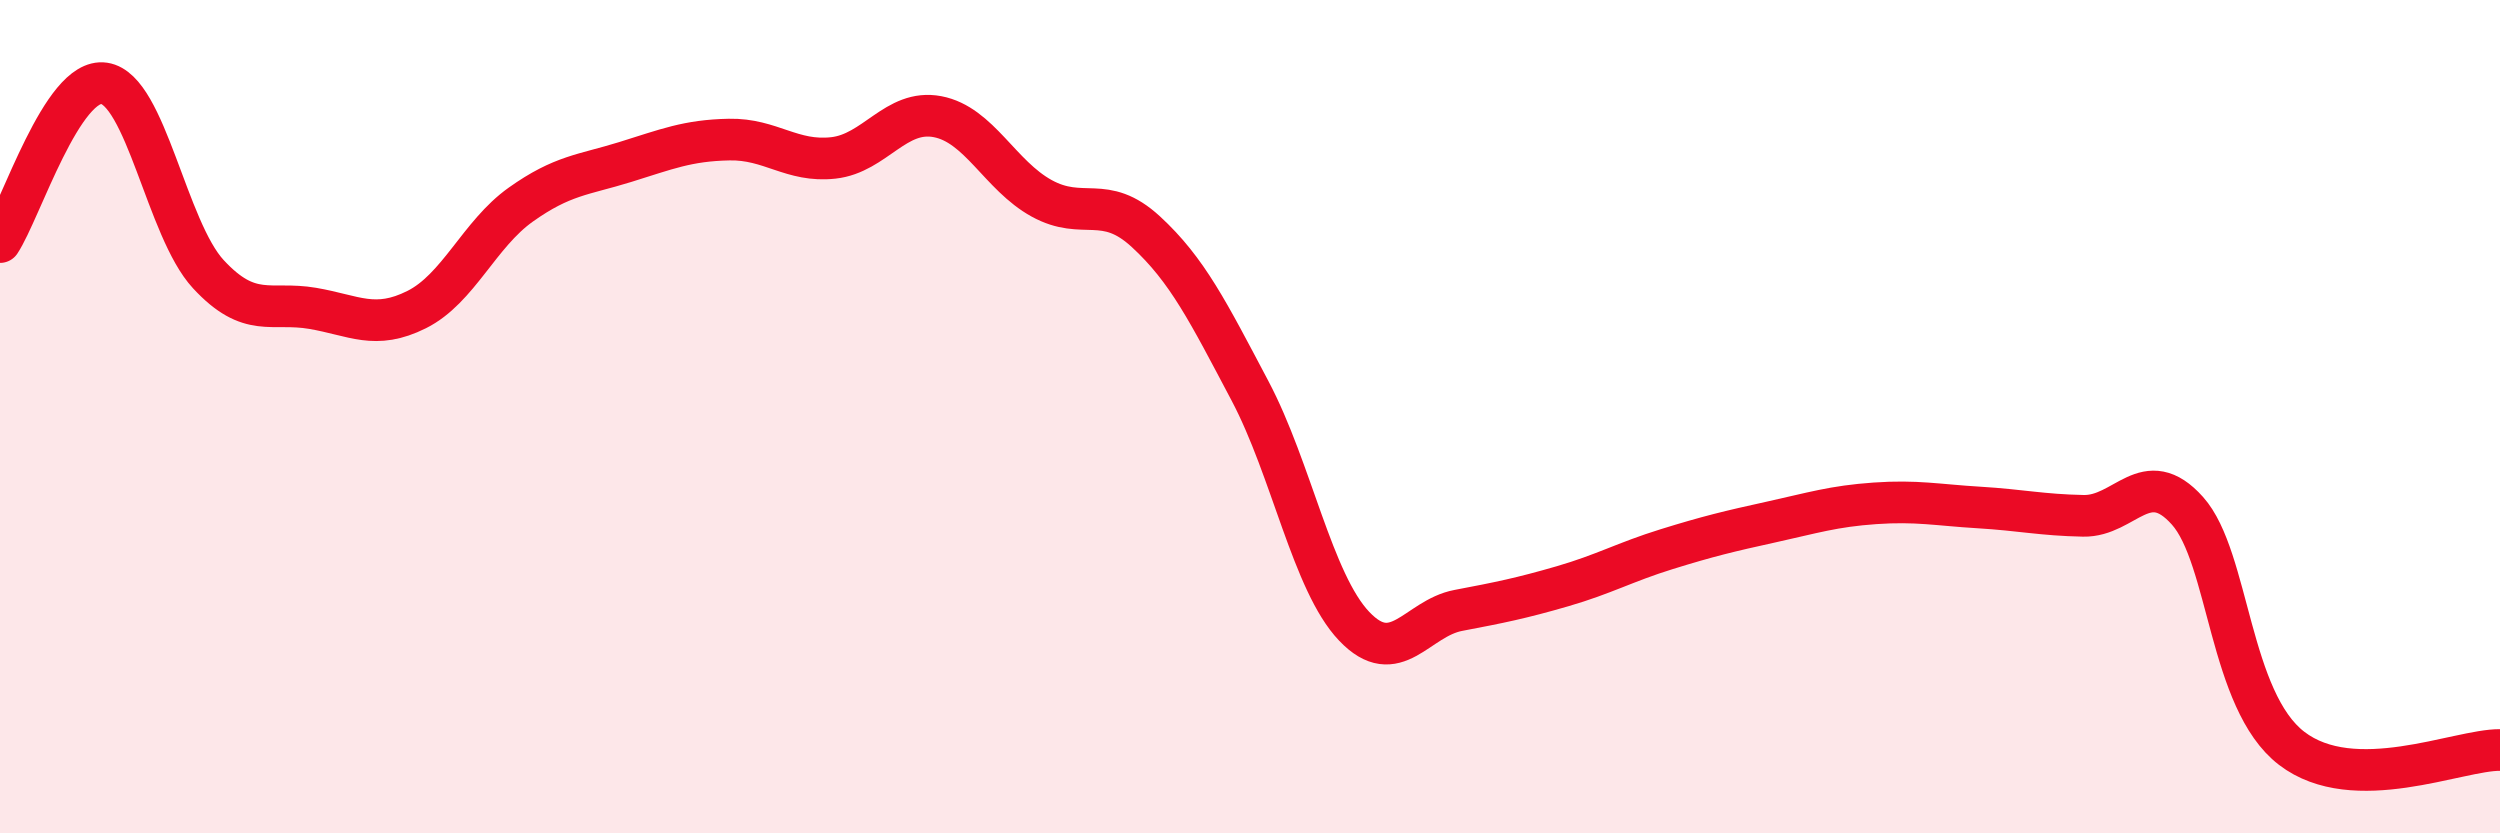
    <svg width="60" height="20" viewBox="0 0 60 20" xmlns="http://www.w3.org/2000/svg">
      <path
        d="M 0,5.81 C 0.5,5.05 1.5,1.85 2.5,2 C 3.5,2.15 4,5.5 5,6.58 C 6,7.66 6.5,7.23 7.5,7.4 C 8.5,7.57 9,7.93 10,7.43 C 11,6.93 11.5,5.62 12.5,4.91 C 13.5,4.2 14,4.2 15,3.89 C 16,3.58 16.5,3.37 17.5,3.35 C 18.5,3.33 19,3.9 20,3.79 C 21,3.68 21.5,2.61 22.5,2.8 C 23.5,2.99 24,4.21 25,4.76 C 26,5.31 26.5,4.64 27.5,5.56 C 28.5,6.48 29,7.49 30,9.38 C 31,11.27 31.5,13.98 32.5,15.03 C 33.5,16.08 34,14.84 35,14.65 C 36,14.46 36.5,14.36 37.5,14.07 C 38.5,13.78 39,13.49 40,13.18 C 41,12.87 41.5,12.75 42.5,12.53 C 43.5,12.31 44,12.15 45,12.08 C 46,12.01 46.5,12.12 47.5,12.18 C 48.5,12.24 49,12.36 50,12.38 C 51,12.4 51.5,11.14 52.5,12.26 C 53.5,13.38 53.5,16.81 55,17.96 C 56.5,19.11 59,17.99 60,18L60 20L0 20Z"
        fill="#EB0A25"
        opacity="0.1"
        stroke-linecap="round"
        stroke-linejoin="round"
      />
      <path
        d="M 0,5.81 C 0.5,5.05 1.5,1.85 2.5,2 C 3.5,2.15 4,5.5 5,6.58 C 6,7.66 6.5,7.23 7.5,7.4 C 8.5,7.57 9,7.93 10,7.43 C 11,6.93 11.5,5.62 12.5,4.91 C 13.5,4.2 14,4.2 15,3.89 C 16,3.58 16.5,3.37 17.5,3.35 C 18.5,3.33 19,3.9 20,3.79 C 21,3.68 21.5,2.61 22.5,2.8 C 23.5,2.99 24,4.21 25,4.76 C 26,5.31 26.5,4.64 27.5,5.56 C 28.5,6.48 29,7.49 30,9.38 C 31,11.27 31.5,13.98 32.5,15.03 C 33.5,16.08 34,14.84 35,14.65 C 36,14.46 36.5,14.36 37.5,14.07 C 38.5,13.78 39,13.49 40,13.18 C 41,12.87 41.5,12.75 42.5,12.53 C 43.5,12.31 44,12.15 45,12.08 C 46,12.01 46.5,12.12 47.5,12.18 C 48.5,12.24 49,12.36 50,12.38 C 51,12.4 51.5,11.14 52.5,12.26 C 53.5,13.38 53.5,16.81 55,17.96 C 56.5,19.11 59,17.99 60,18"
        stroke="#EB0A25"
        stroke-width="1"
        fill="none"
        stroke-linecap="round"
        stroke-linejoin="round"
      />
    </svg>
  